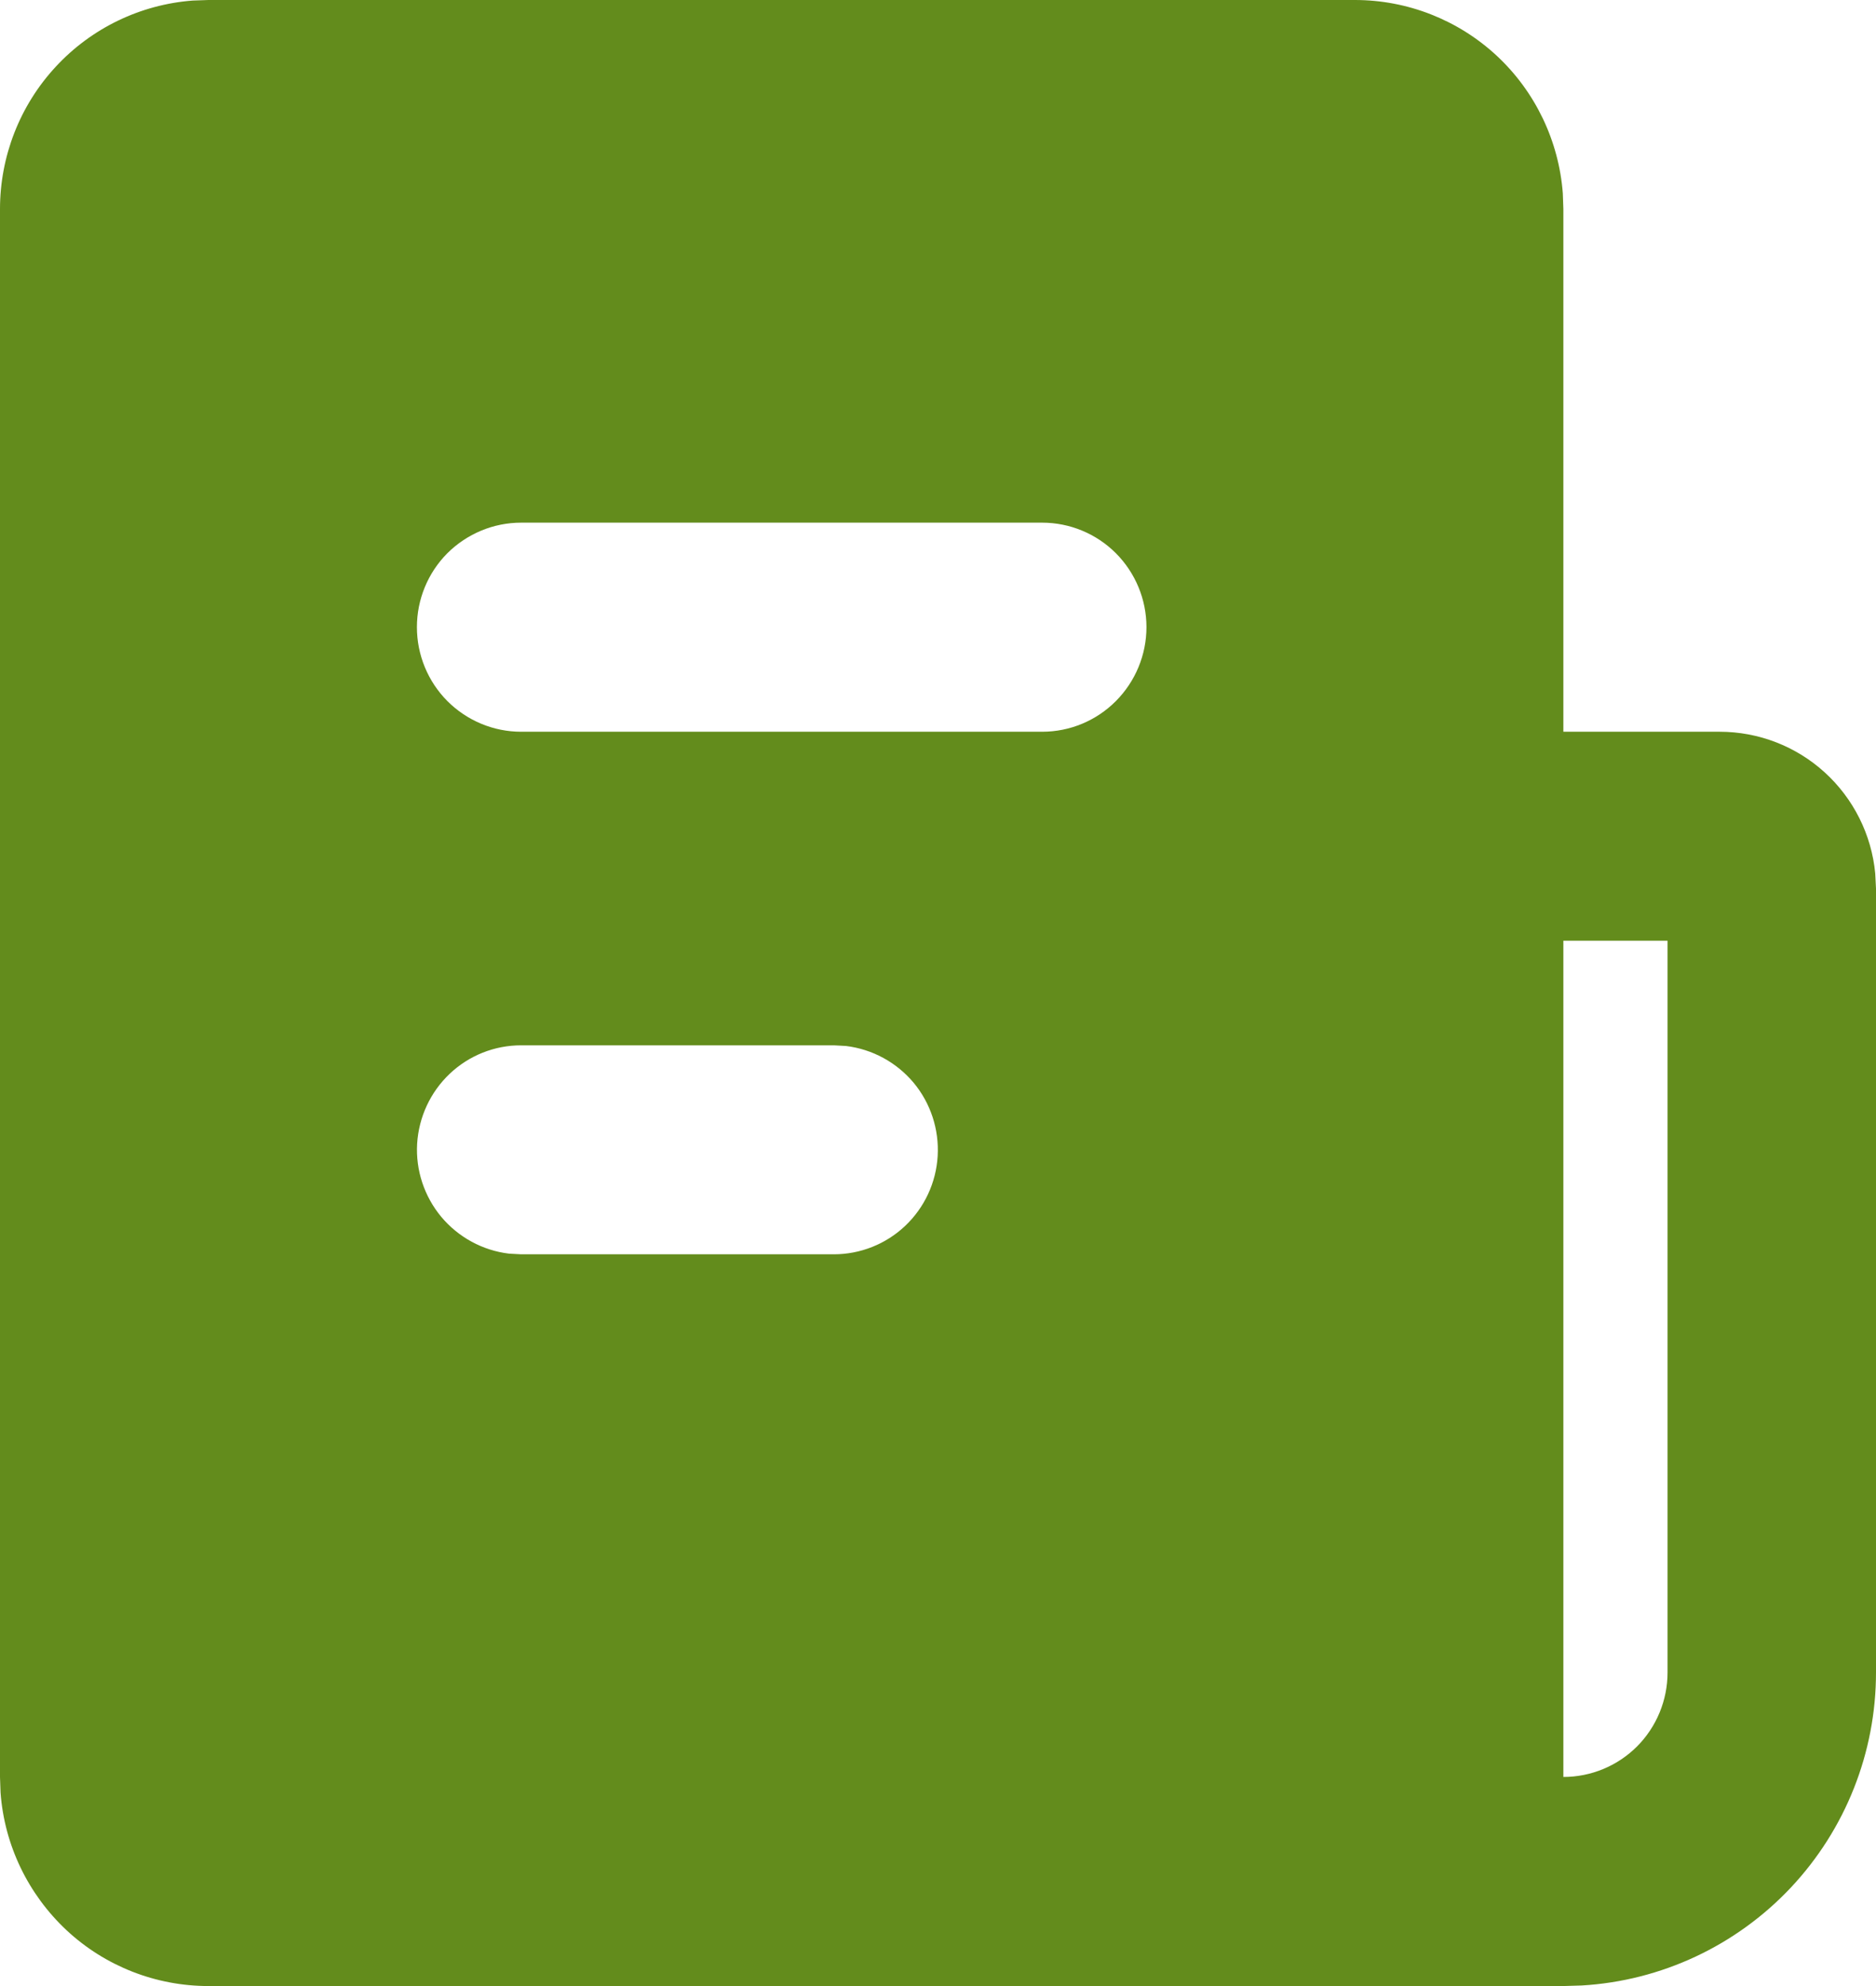 <svg width="17" height="18" viewBox="0 0 17 18" fill="none" xmlns="http://www.w3.org/2000/svg">
<path d="M12.278 9.49908e-08C12.754 -0 13.213 0.18 13.563 0.505C13.912 0.83 14.126 1.276 14.162 1.753L14.167 1.895V6.632H15.583C15.935 6.632 16.275 6.763 16.536 7.001C16.796 7.238 16.96 7.565 16.993 7.916L17 8.053V15.158C17 15.883 16.724 16.58 16.228 17.108C15.732 17.635 15.054 17.953 14.333 17.995L14.167 18H1.889C1.412 18 0.953 17.82 0.604 17.495C0.255 17.169 0.04 16.724 0.005 16.247L9.46976e-08 16.105V1.895C-0 1.417 0.18 0.956 0.504 0.606C0.828 0.255 1.272 0.041 1.747 0.005L1.889 9.49908e-08H12.278ZM15.111 8.526H14.167V16.105C14.417 16.105 14.657 16.006 14.835 15.828C15.012 15.65 15.111 15.409 15.111 15.158V8.526ZM7.556 9.474H4.722C4.481 9.474 4.25 9.566 4.075 9.732C3.9 9.898 3.795 10.124 3.78 10.366C3.766 10.607 3.845 10.844 3.999 11.029C4.154 11.214 4.373 11.333 4.612 11.362L4.722 11.368H7.556C7.796 11.368 8.028 11.276 8.203 11.11C8.378 10.944 8.483 10.718 8.497 10.477C8.511 10.236 8.433 9.998 8.279 9.813C8.124 9.628 7.905 9.509 7.666 9.48L7.556 9.474ZM9.444 4.737H4.722C4.472 4.737 4.232 4.837 4.054 5.014C3.877 5.192 3.778 5.433 3.778 5.684C3.778 5.935 3.877 6.176 4.054 6.354C4.232 6.532 4.472 6.632 4.722 6.632H9.444C9.695 6.632 9.935 6.532 10.112 6.354C10.289 6.176 10.389 5.935 10.389 5.684C10.389 5.433 10.289 5.192 10.112 5.014C9.935 4.837 9.695 4.737 9.444 4.737Z" fill="#638C1C"/>
</svg>
